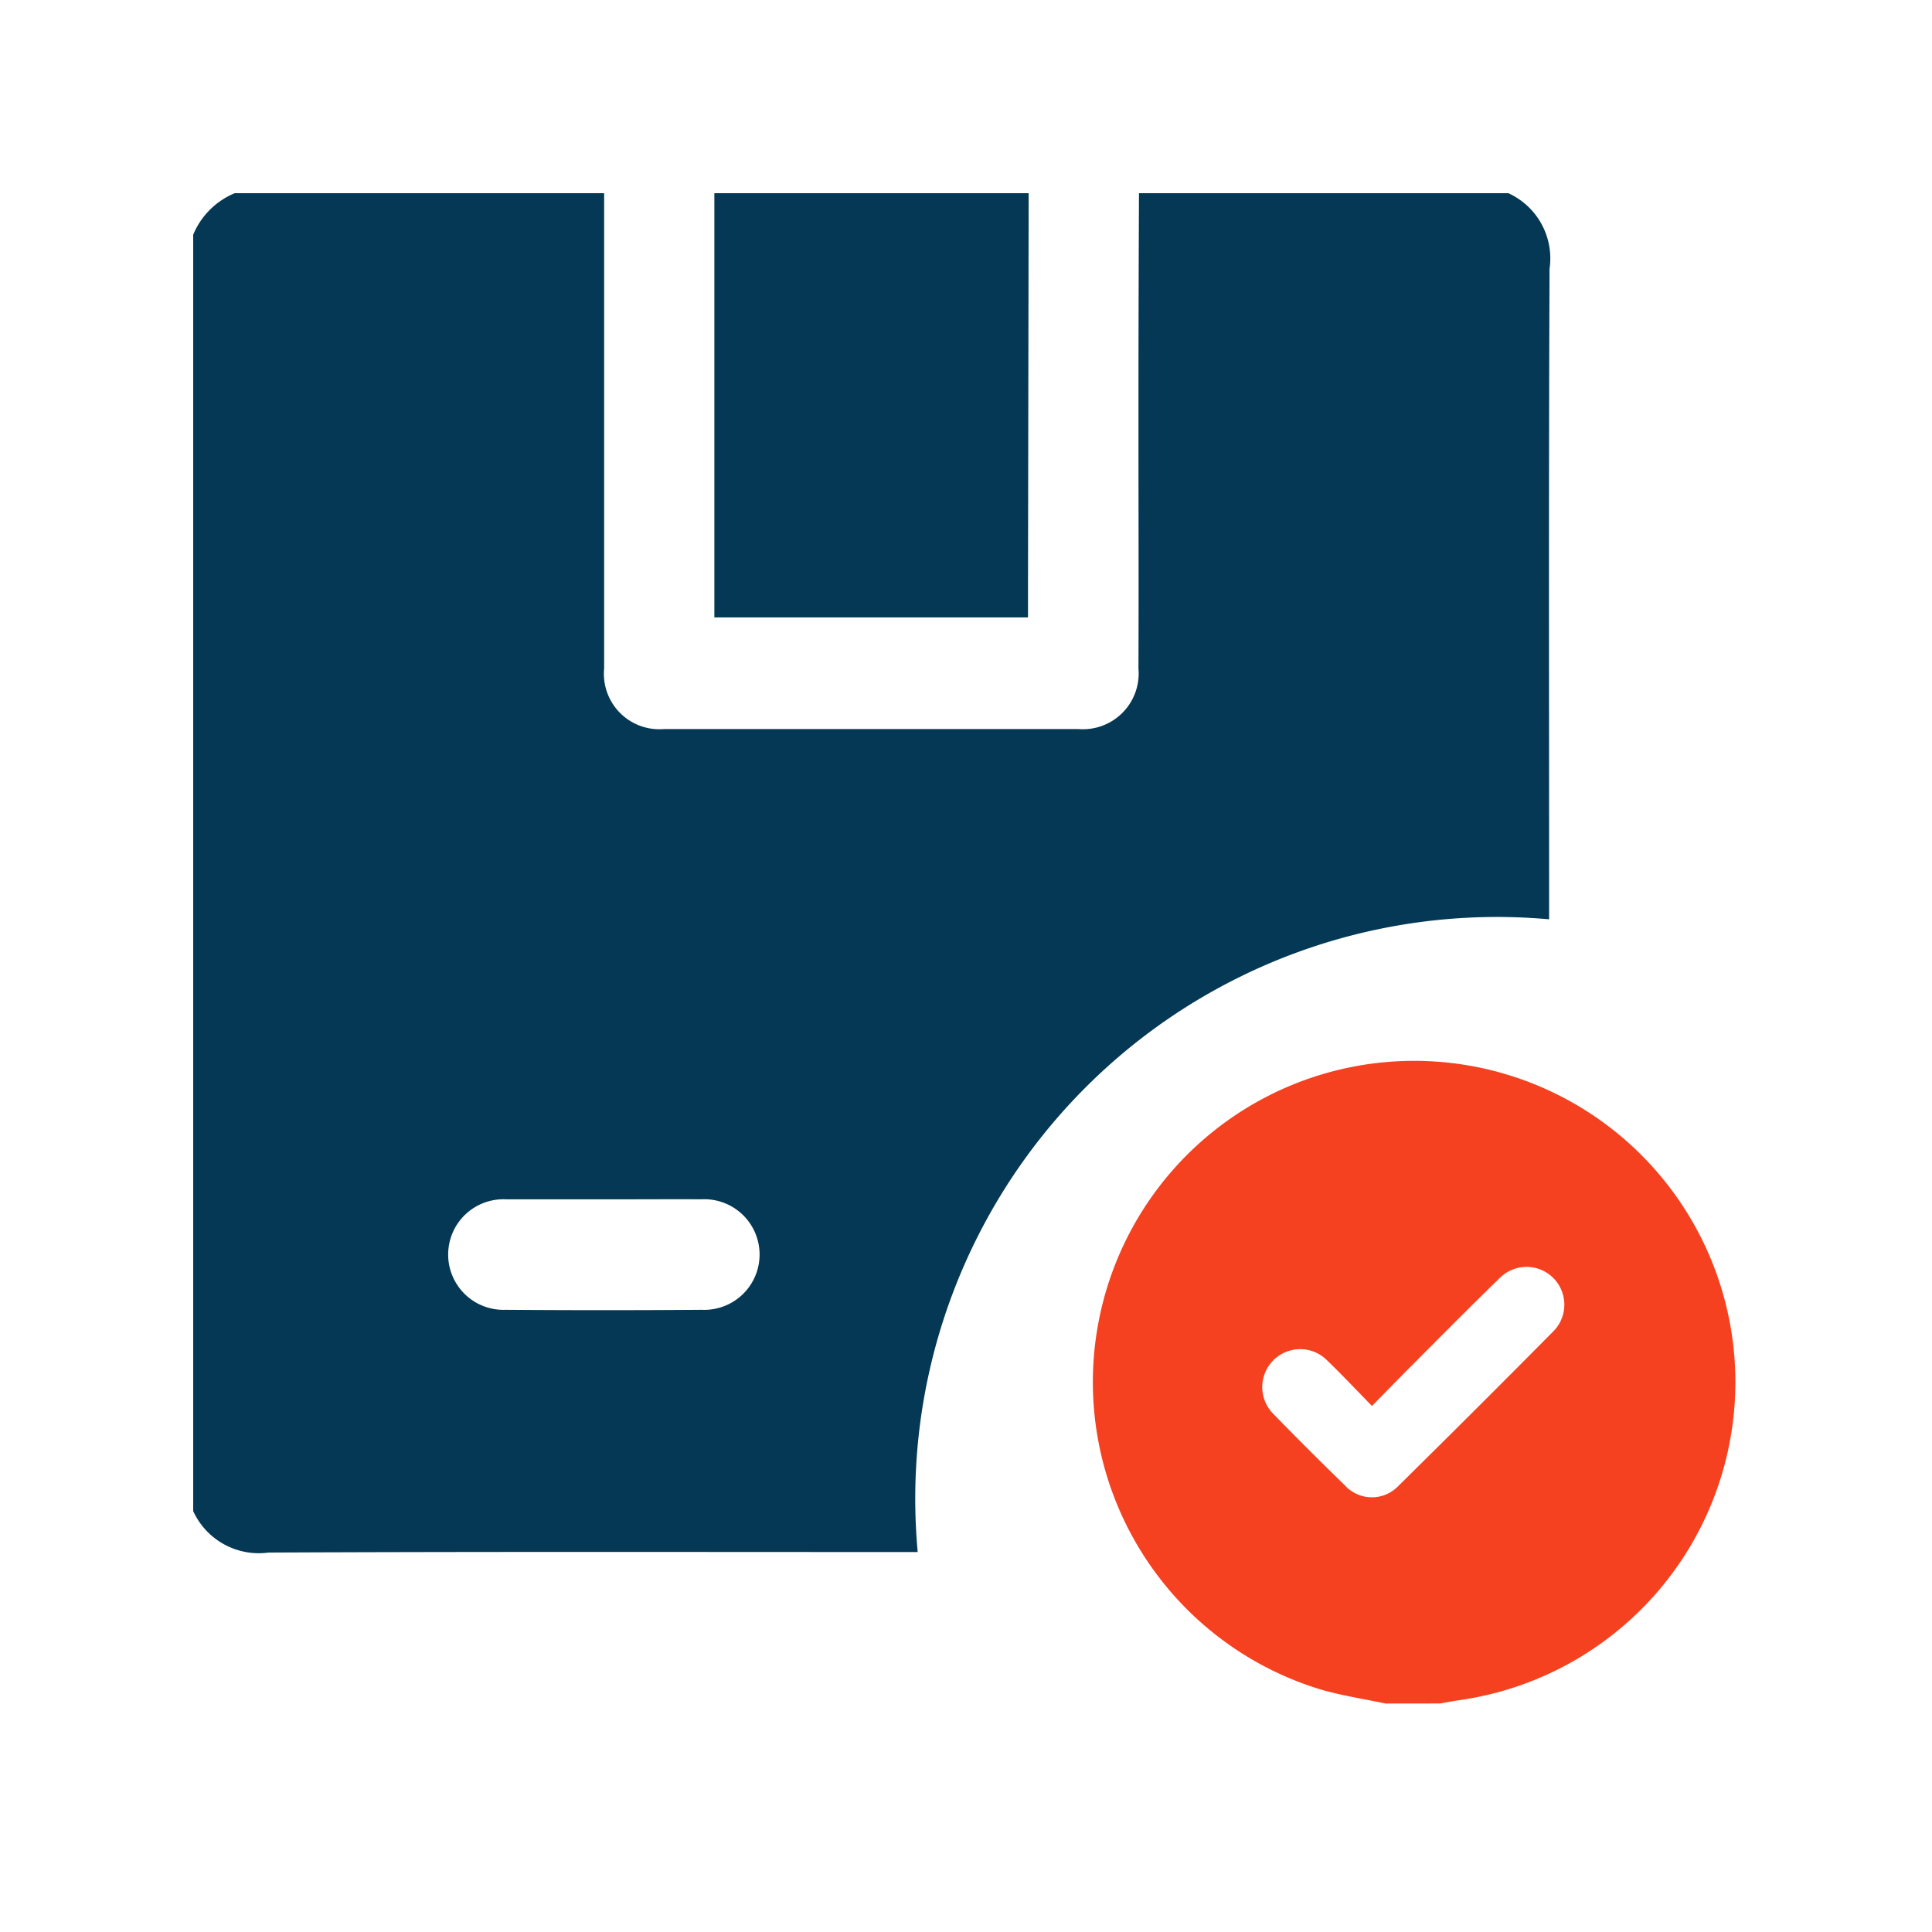 <svg xmlns="http://www.w3.org/2000/svg" width="60" height="60" viewBox="0 0 60 60">
  <g id="_60x60-3" data-name="60x60-3" transform="translate(-457 -1133)">
    <rect id="Rectangle_3032" data-name="Rectangle 3032" width="60" height="60" transform="translate(457 1133)" fill="none"/>
    <g id="Layer_1" data-name="Layer 1" transform="translate(463 1139)">
      <path id="Path_6472" data-name="Path 6472" d="M0,40.928V1.289A2.388,2.388,0,0,1,1.289,0H12.762V14.763a1.722,1.722,0,0,0,1.862,1.878H27.483a1.732,1.732,0,0,0,1.873-1.878c.009-2.56,0-5.118,0-7.677q0-3.543.016-7.086H40.843a2.225,2.225,0,0,1,1.28,2.346c-.029,6.513-.014,13.034-.014,19.539v.665A18.067,18.067,0,0,0,22.5,42.2h-.66c-6.5,0-13-.014-19.5.016A2.239,2.239,0,0,1,0,40.928Zm12.787-9.681H9.735a1.717,1.717,0,1,0-.039,3.43q3.051.023,6.1,0a1.718,1.718,0,1,0-.014-3.432C14.786,31.241,13.787,31.247,12.787,31.247Z" fill="#043854"/>
      <path id="Path_6473" data-name="Path 6473" d="M189.855,200.856c-.671-.143-1.354-.245-2.01-.436a9.977,9.977,0,1,1,4.288.335c-.193.03-.384.065-.577.1Zm-.417-9.241c-.481-.492-.927-.966-1.394-1.417a1.178,1.178,0,1,0-1.669,1.663q1.095,1.125,2.221,2.219a1.135,1.135,0,0,0,1.658.024q2.435-2.4,4.835-4.824a1.174,1.174,0,0,0-1.672-1.648c-.919.892-1.818,1.8-2.723,2.709C190.286,190.748,189.884,191.163,189.438,191.616Z" transform="translate(-152.831 -153.952)" fill="#f5411f"/>
      <path id="Path_6474" data-name="Path 6474" d="M122.761,0l-.021,12.5v.675H113V0Z" transform="translate(-96.815)" fill="#043854"/>
    </g>
  </g>
</svg>
